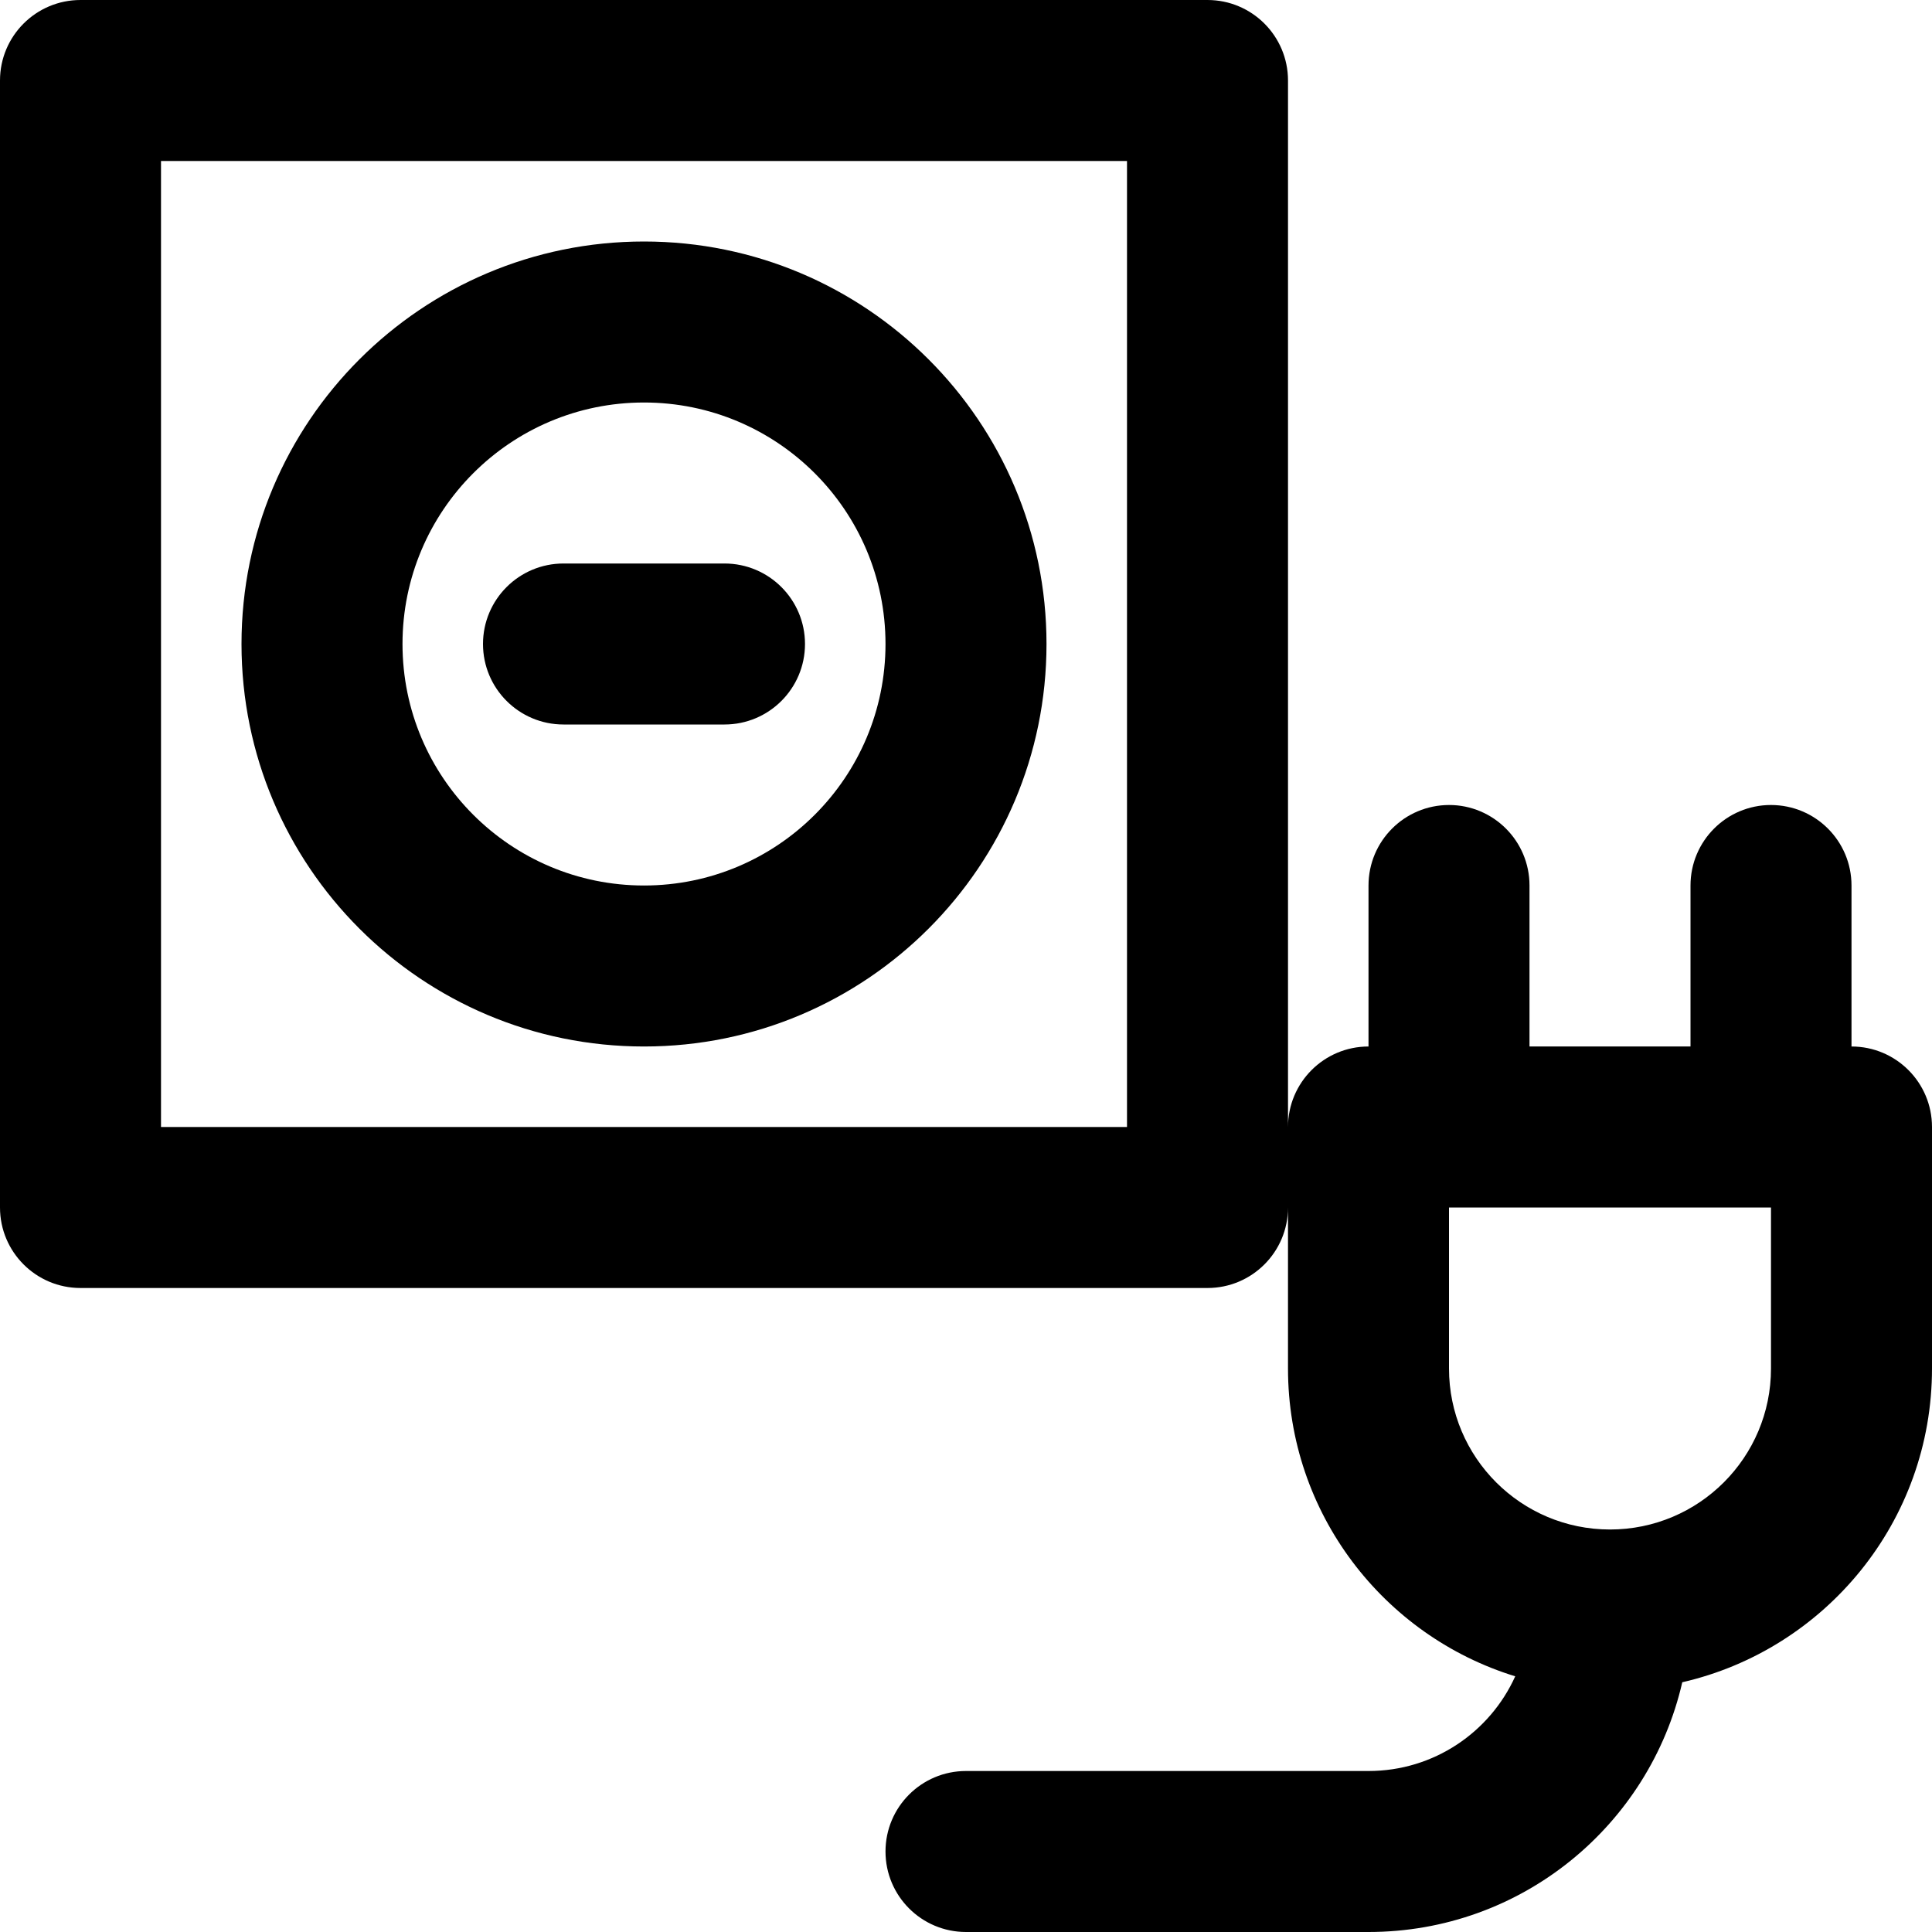 <?xml version="1.0" encoding="iso-8859-1"?>
<!-- Uploaded to: SVG Repo, www.svgrepo.com, Generator: SVG Repo Mixer Tools -->
<svg fill="#000000" height="800px" width="800px" version="1.1" id="Layer_1" xmlns="http://www.w3.org/2000/svg" xmlns:xlink="http://www.w3.org/1999/xlink" 
	 viewBox="0 0 512 512" xml:space="preserve">
<g>
	<g>
		<g>
			<path d="M490.667,277.333v-42.667c0-11.782-9.551-21.333-21.333-21.333c-11.782,0-21.333,9.551-21.333,21.333v42.667h-42.667
				v-42.667c0-11.782-9.551-21.333-21.333-21.333c-11.782,0-21.333,9.551-21.333,21.333v42.667
				c-11.782,0-21.333,9.551-21.333,21.333V21.333C341.333,9.551,331.782,0,320,0H21.333C9.551,0,0,9.551,0,21.333V320
				c0,11.782,9.551,21.333,21.333,21.333H320c11.782,0,21.333-9.551,21.333-21.333v42.667c0,38.39,25.348,70.85,60.22,81.572
				c-6.69,14.804-21.567,25.095-38.886,25.095H256c-11.782,0-21.333,9.551-21.333,21.333S244.218,512,256,512h106.667
				c40.565,0,74.465-28.267,83.152-66.184C483.722,437.12,512,403.21,512,362.667v-64C512,286.885,502.449,277.333,490.667,277.333z
				 M298.667,298.667h-256v-256h256V298.667z M469.333,362.667c0,23.567-19.099,42.667-42.667,42.667S384,386.234,384,362.667V320
				h85.333V362.667z"/>
			<path d="M170.667,277.333c58.907,0,106.667-47.759,106.667-106.667S229.574,64,170.667,64S64,111.759,64,170.667
				S111.759,277.333,170.667,277.333z M170.667,106.667c35.343,0,64,28.657,64,64s-28.657,64-64,64s-64-28.657-64-64
				S135.323,106.667,170.667,106.667z"/>
			<path d="M149.333,192H192c11.782,0,21.333-9.551,21.333-21.333c0-11.782-9.551-21.333-21.333-21.333h-42.667
				c-11.782,0-21.333,9.551-21.333,21.333C128,182.449,137.551,192,149.333,192z"/>
		</g>
	</g>
</g>
</svg>